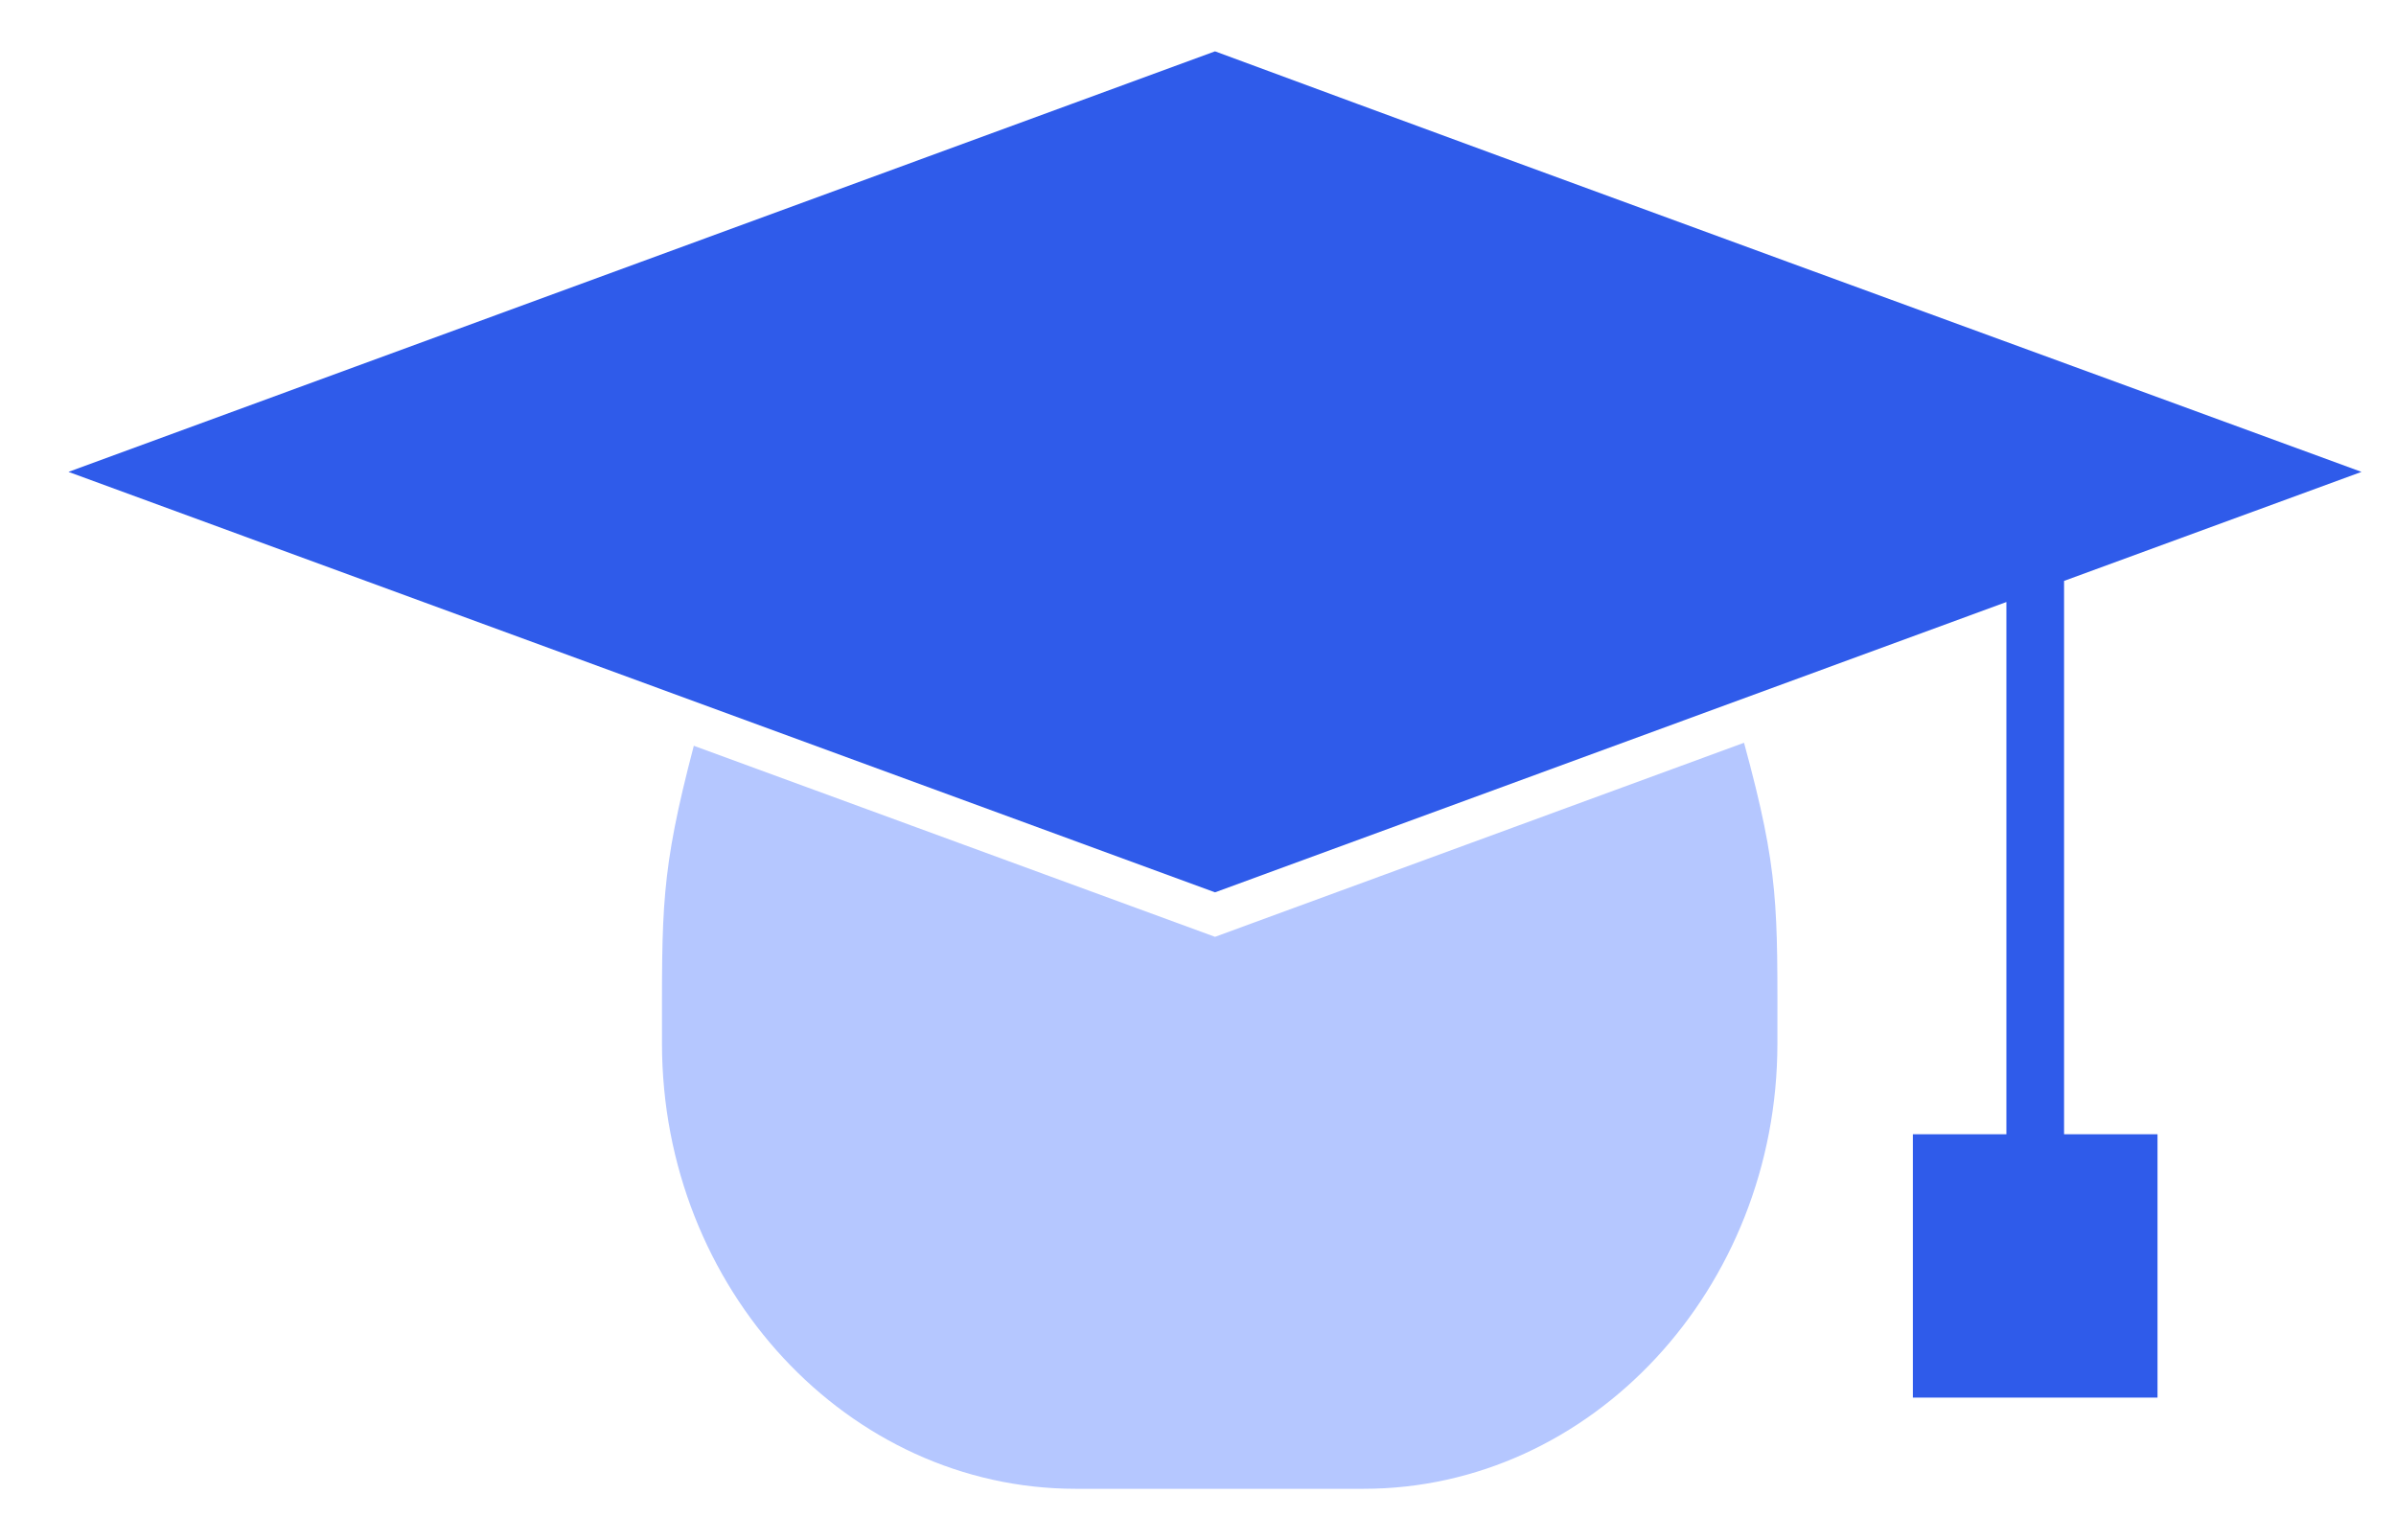 <?xml version="1.0" encoding="UTF-8"?>
<svg width="28px" height="18px" viewBox="0 0 28 18" version="1.1" xmlns="http://www.w3.org/2000/svg" xmlns:xlink="http://www.w3.org/1999/xlink">
    <!-- Generator: Sketch 55.1 (78136) - https://sketchapp.com -->
    <title>noun_study_1979187</title>
    <desc>Created with Sketch.</desc>
    <g id="Page-1" stroke="none" stroke-width="1" fill="none" fill-rule="evenodd">
        <g id="MBA-Finance" transform="translate(-88, -1268)">
            <g id="highlights" transform="translate(0, 952)">
                <g id="Group-19" transform="translate(84, 164)">
                    <g id="Group-16">
                        <g id="Group-11" transform="translate(0, 5)">
                            <g id="Group-9" transform="translate(0, 138)">
                                <g id="noun_study_1979187" transform="translate(4.8, 9.6)">
                                    <path d="M13.399,0 C17.86,1.651 22.331,3.277 26.797,4.915 L23.321,6.189 L23.321,12.656 L24.413,12.656 L24.413,15.734 L21.554,15.734 L21.554,12.656 L22.647,12.656 L22.647,6.436 L13.399,9.829 L0,4.915 L13.399,0 Z" id="Shape" fill="#2F5BEA"></path>
                                    <path d="M19.971,11.595 C19.971,14.46 17.797,16.8 15.136,16.8 L11.771,16.8 C9.11,16.8 6.936,14.46 6.936,11.595 C6.936,10.017 6.915,9.613 7.308,8.116 L13.399,10.349 L19.581,8.081 C19.995,9.598 19.971,9.992 19.971,11.595 L19.971,11.595 Z" id="Path" fill="#B5C7FF"></path>
                                </g>
                            </g>
                        </g>
                    </g>
                </g>
            </g>
        </g>
    </g>
</svg>